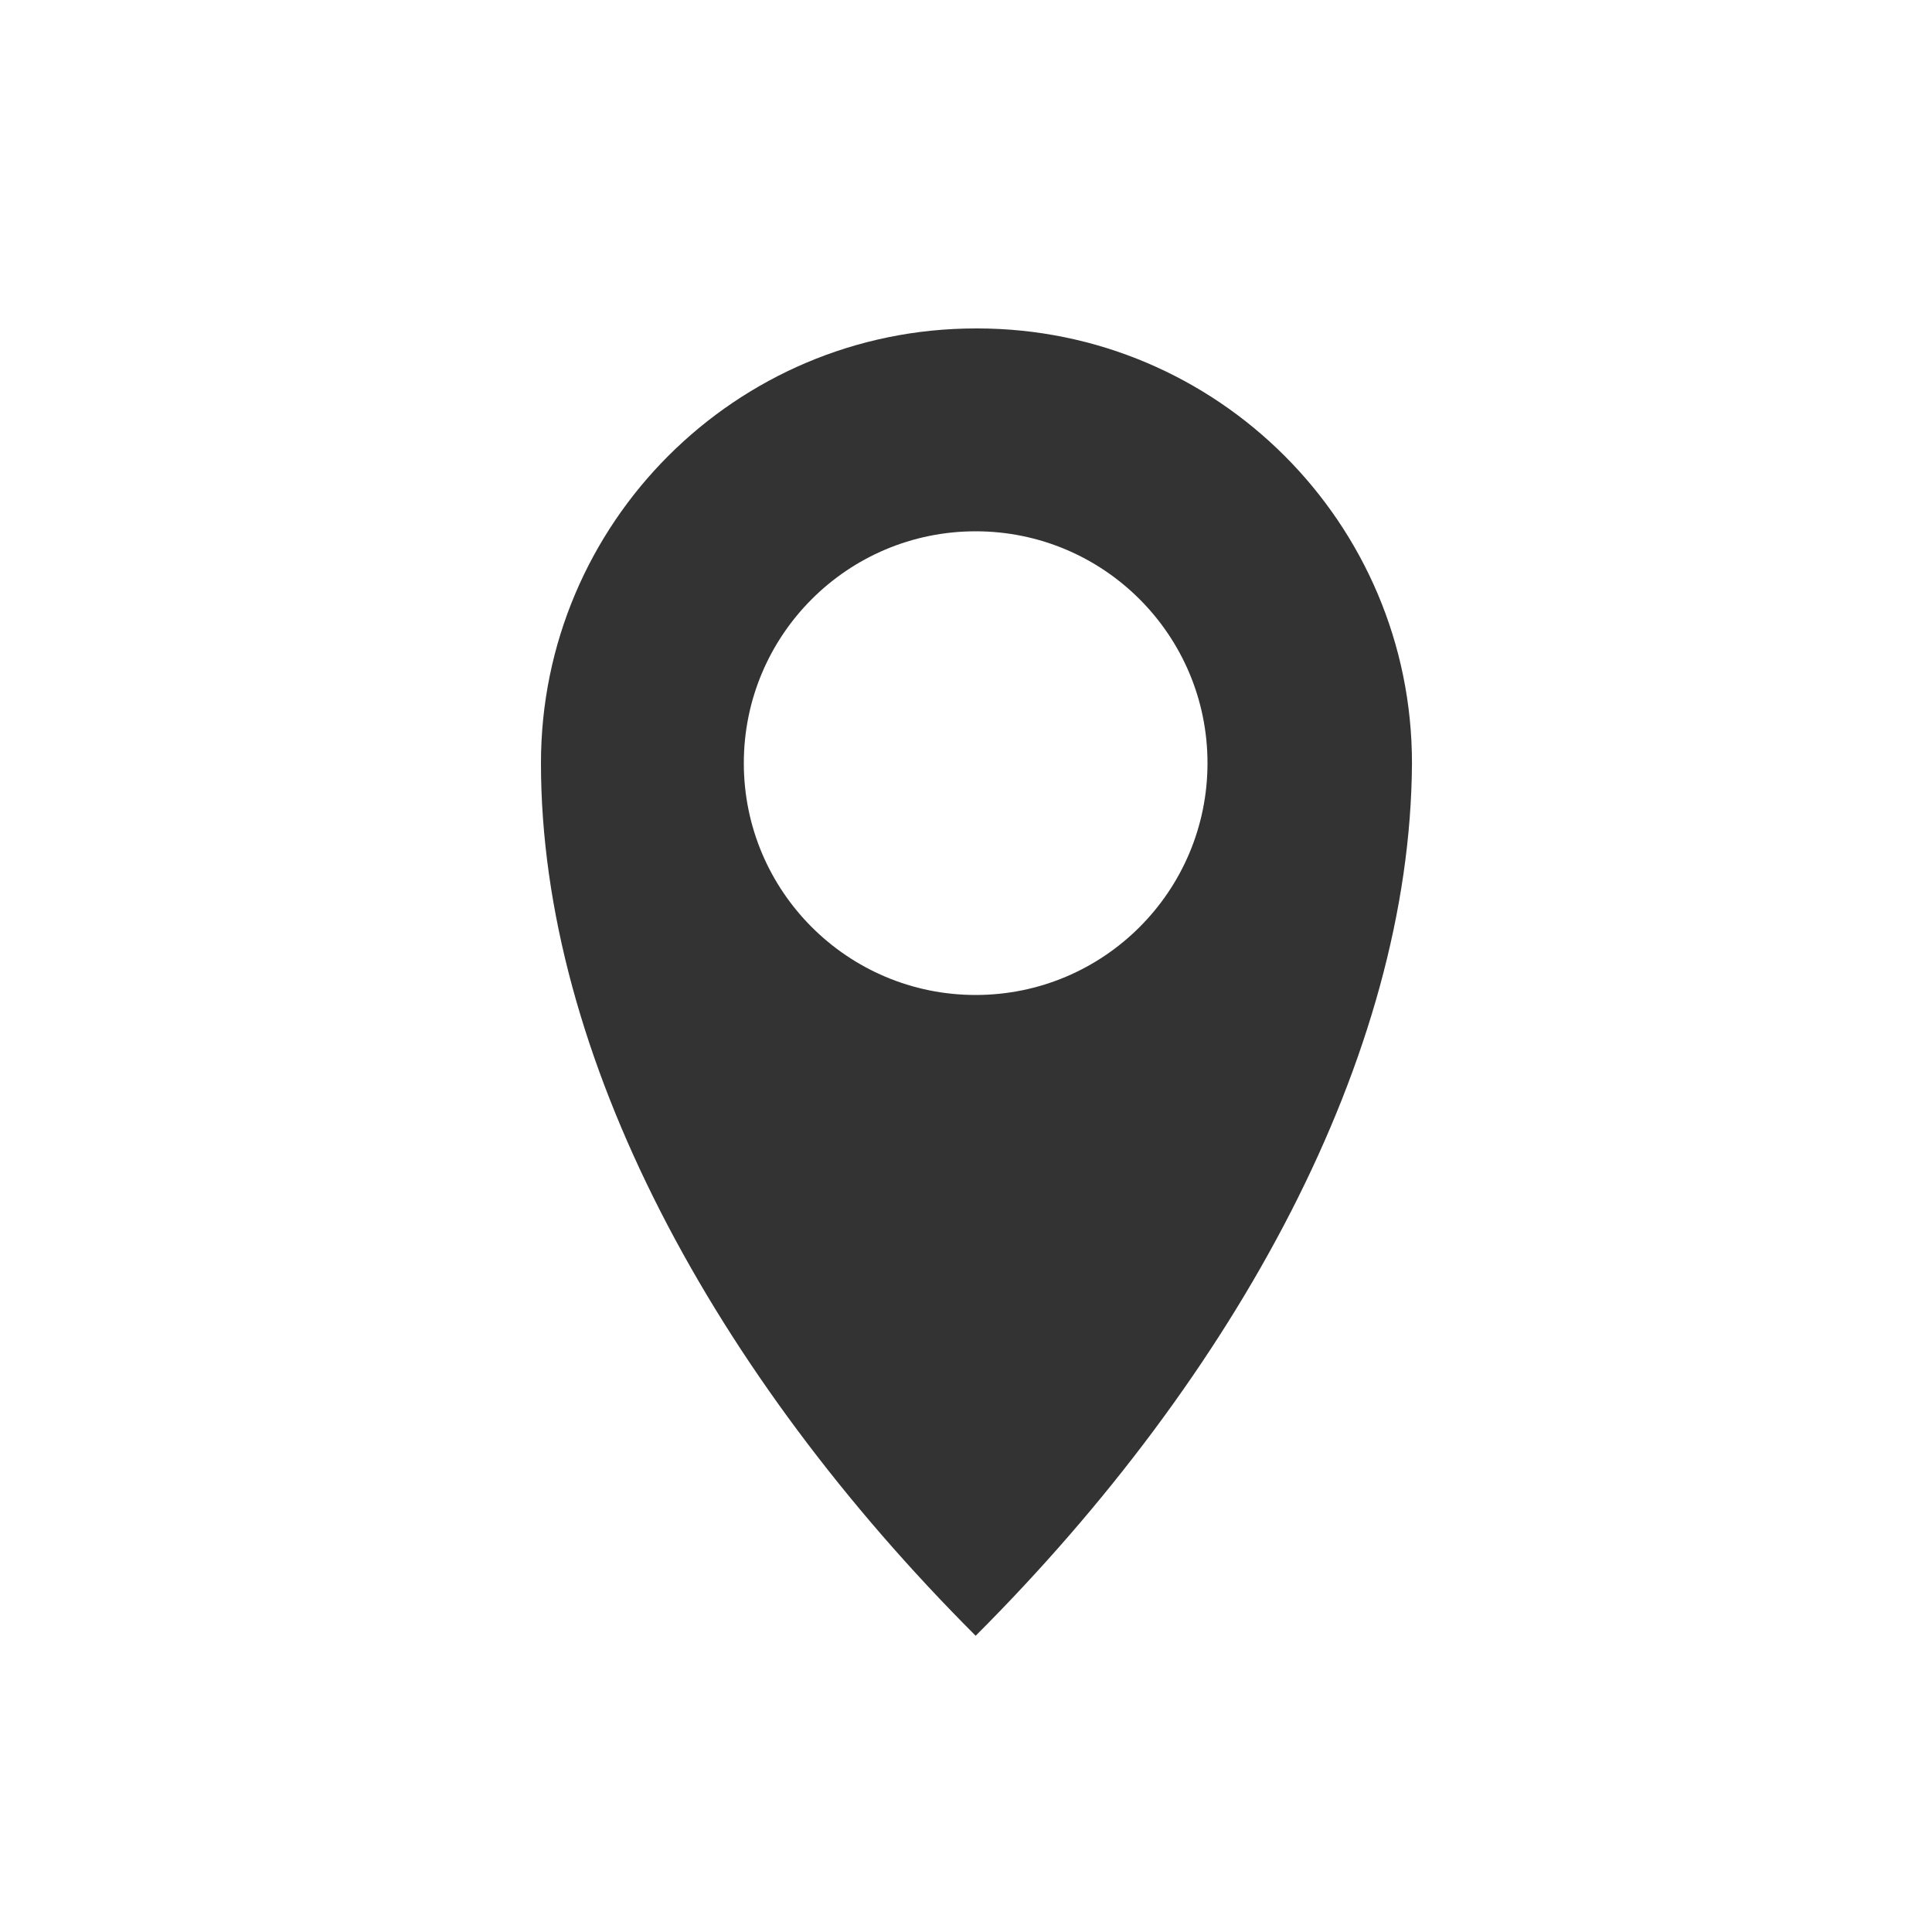 <?xml version="1.0" encoding="utf-8"?>
<!-- Generator: Adobe Illustrator 21.1.0, SVG Export Plug-In . SVG Version: 6.00 Build 0)  -->
<svg version="1.1" id="Ebene_1" xmlns="http://www.w3.org/2000/svg" xmlns:xlink="http://www.w3.org/1999/xlink" x="0px" y="0px"
	 viewBox="0 0 120 120" style="enable-background:new 0 0 120 120;" xml:space="preserve">
<rect x="0" y="0" width="120" height="120" fill="#333333" stroke="none"/>
<style type="text/css">
	.st0{fill:#FFFFFF;}
</style>
<g>
	<circle class="st0" cx="60.6" cy="47.4" r="14.4"/>
	<path class="st0" d="M0,0v120h120V0H0z M60.6,101.6c-16.2-16.2-27-36-27-54.2c0-14.9,12.1-27,27-27h0.1c14.9,0,27,12.1,27,27
		C87.6,65.6,76.8,85.4,60.6,101.6z"/>
</g>
</svg>
